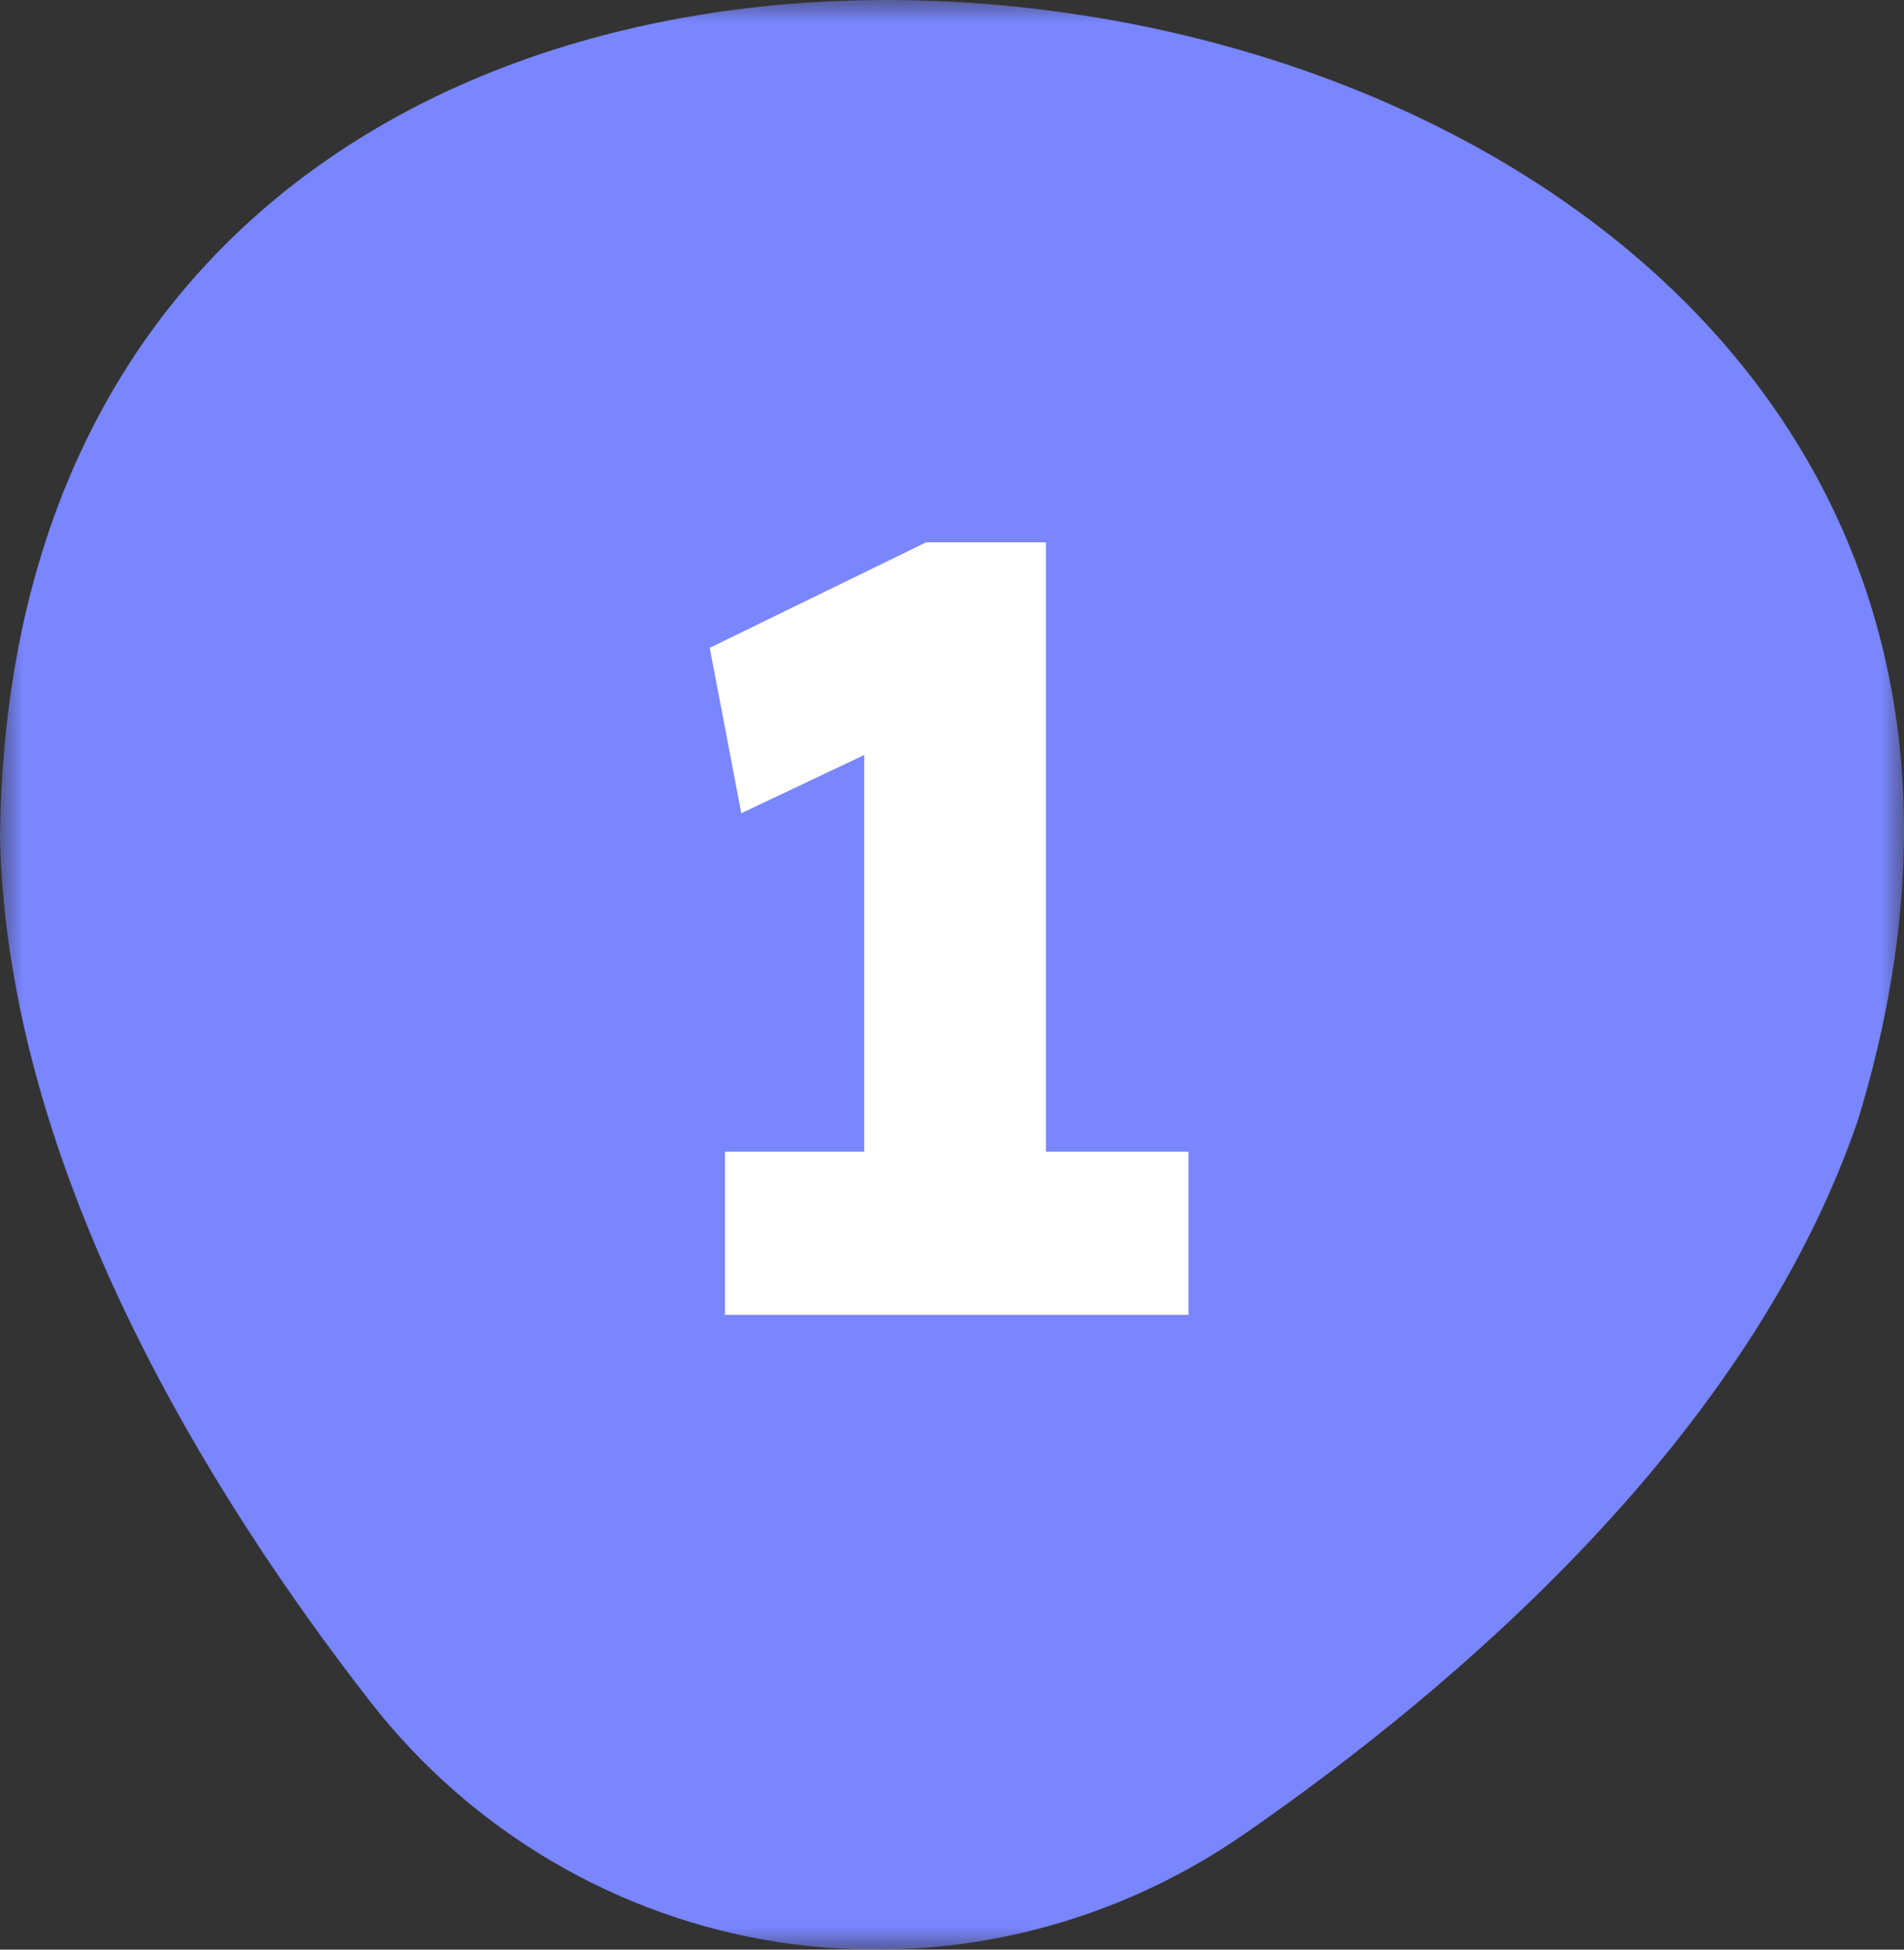 <svg width="42" height="43" viewBox="0 0 42 43" fill="none" xmlns="http://www.w3.org/2000/svg">
<rect x="0" y="0" width="42" height="43" fill="#333333" stroke="none"/>
<g clip-path="url(#clip0_535_2108)">
<mask id="mask0_535_2108" style="mask-type:luminance" maskUnits="userSpaceOnUse" x="0" y="0" width="42" height="43">
<path fill-rule="evenodd" clip-rule="evenodd" d="M0 0H42V43H0V0Z" fill="white"/>
</mask>
<g mask="url(#mask0_535_2108)">
<path fill-rule="evenodd" clip-rule="evenodd" d="M17.209 42.84C20.8 43.385 24.452 42.524 27.433 40.461C32.096 37.236 38.594 31.707 40.987 24.695C45.307 10.525 35.099 2.041 23.785 0.322L23.772 0.321C12.458 -1.398 0.156 3.666 0 18.468C0.165 25.87 4.696 33.073 8.171 37.535C10.393 40.387 13.617 42.295 17.209 42.84Z" fill="#7986FF"/>
<path d="M19.064 27.824V14.192L19.952 16.232L16.352 17.936L15.656 14.288L20.432 11.96H23.072V27.824H19.064ZM15.992 29V25.4H26.216V29H15.992Z" fill="white"/>
</g>
</g>
<defs>
<clipPath id="clip0_535_2108">
<rect width="42" height="43" fill="white"/>
</clipPath>
</defs>
</svg>
